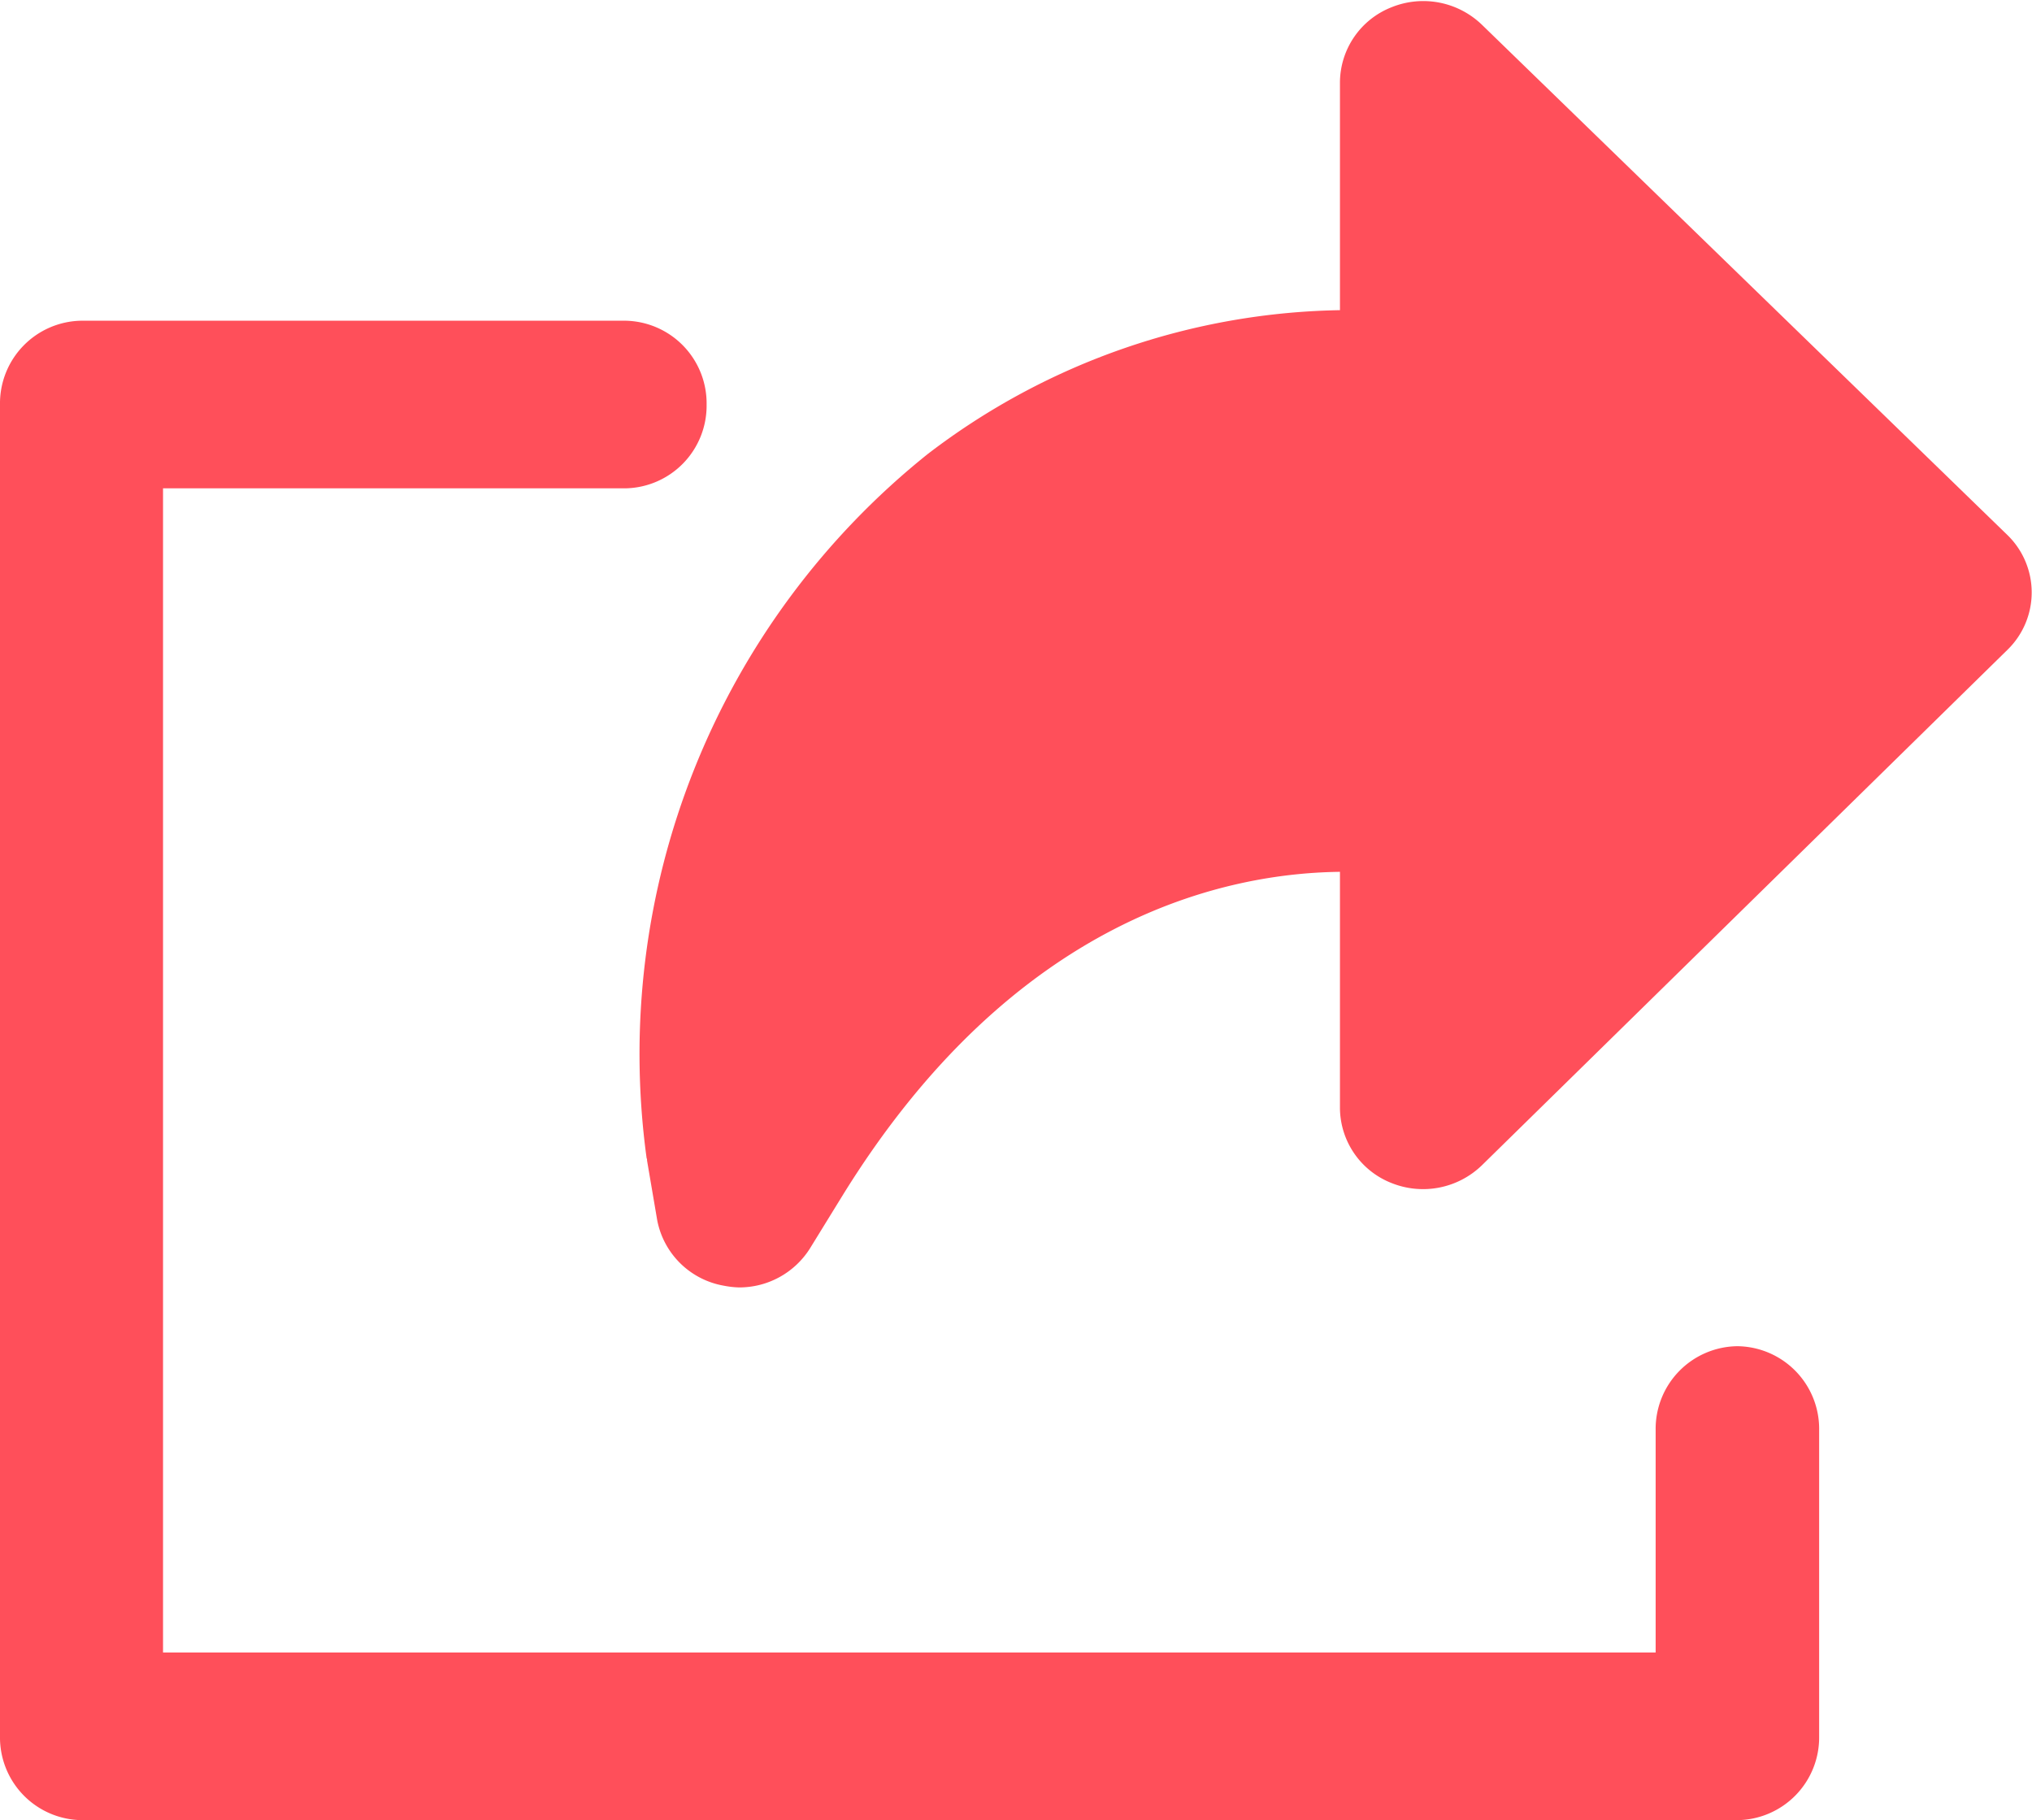 <svg xmlns="http://www.w3.org/2000/svg" width="26.1" height="23.378" viewBox="0 0 26.1 23.378">
  <g id="share" transform="translate(0.05 0.064)">
    <path id="Shape" d="M1.047,16.4A1.006,1.006,0,0,1,.23,15.6L.1,14.837c0-.014,0-.027-.007-.04A9.82,9.82,0,0,1,3.683,5.809,8.889,8.889,0,0,1,9,3.969V.994A.993.993,0,0,1,9.63.076,1.035,1.035,0,0,1,10.739.29L17.49,6.845a.978.978,0,0,1,0,1.4l-6.751,6.621a1.036,1.036,0,0,1-1.11.217A.992.992,0,0,1,9,14.17V11.083c-1.518.005-4.266.586-6.49,4.195l-.407.661a1.023,1.023,0,0,1-.872.482A1.106,1.106,0,0,1,1.047,16.4Z" transform="translate(8.211)" fill="#ff4f5a" stroke="#ff4f5a" stroke-miterlimit="10" stroke-width="0.1"/>
    <path id="Path" d="M22.266,13.171a1.012,1.012,0,0,0-1,1.026v2.908H1.994V2.053H7.976a1.012,1.012,0,0,0,1-1.026A1.012,1.012,0,0,0,7.976,0H1A1.012,1.012,0,0,0,0,1.026V18.132a1.012,1.012,0,0,0,1,1.026H22.266a1.012,1.012,0,0,0,1-1.026V14.2A1.012,1.012,0,0,0,22.266,13.171Z" transform="translate(0 4.105)" fill="#ff4f5a" stroke="#ff4f5a" stroke-miterlimit="10" stroke-width="0.1"/>
  </g>
</svg>
